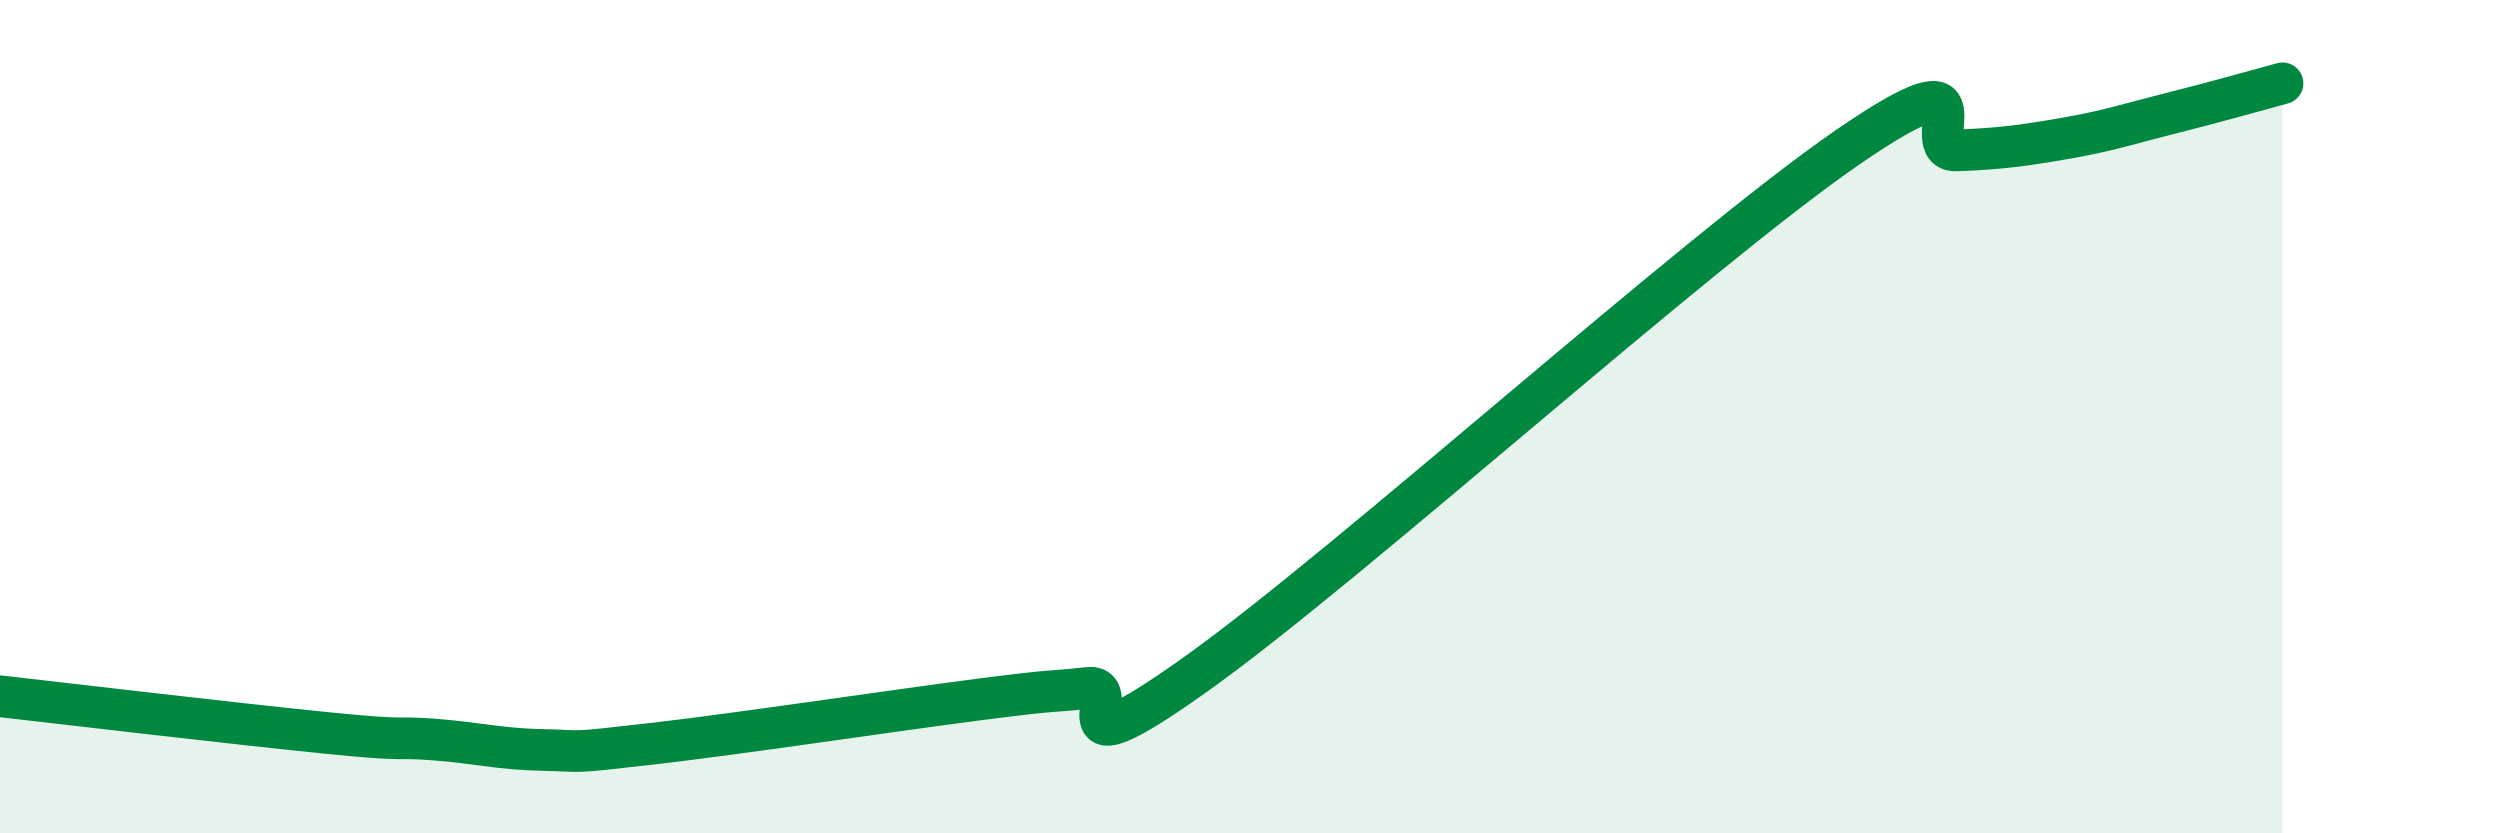 
    <svg width="60" height="20" viewBox="0 0 60 20" xmlns="http://www.w3.org/2000/svg">
      <path
        d="M 0,16.71 C 1.57,16.89 5.74,17.38 7.83,17.59 C 9.92,17.8 9.39,17.67 10.43,17.75 C 11.47,17.83 12,17.98 13.04,18 C 14.08,18.02 13.56,18.09 15.65,17.85 C 17.74,17.61 21.39,17.06 23.48,16.79 C 25.57,16.52 25.05,16.63 26.09,16.51 C 27.13,16.39 25.05,18.78 28.7,16.18 C 32.35,13.58 40.7,6.04 44.35,3.53 C 48,1.02 45.92,3.65 46.96,3.61 C 48,3.57 48.53,3.5 49.57,3.32 C 50.61,3.14 51.13,2.96 52.17,2.7 C 53.21,2.44 54.26,2.14 54.78,2L54.78 20L0 20Z"
        fill="#008740"
        opacity="0.1"
        stroke-linecap="round"
        stroke-linejoin="round"
      />
      <path
        d="M 0,16.71 C 1.57,16.89 5.74,17.38 7.83,17.59 C 9.92,17.8 9.39,17.67 10.43,17.75 C 11.47,17.83 12,17.98 13.04,18 C 14.08,18.02 13.56,18.09 15.65,17.85 C 17.74,17.61 21.39,17.06 23.48,16.79 C 25.57,16.52 25.05,16.63 26.09,16.51 C 27.13,16.39 25.05,18.78 28.7,16.18 C 32.35,13.58 40.7,6.04 44.35,3.53 C 48,1.02 45.92,3.65 46.96,3.61 C 48,3.57 48.53,3.5 49.57,3.32 C 50.61,3.14 51.13,2.96 52.17,2.7 C 53.21,2.44 54.26,2.14 54.78,2"
        stroke="#008740"
        stroke-width="1"
        fill="none"
        stroke-linecap="round"
        stroke-linejoin="round"
      />
    </svg>
  